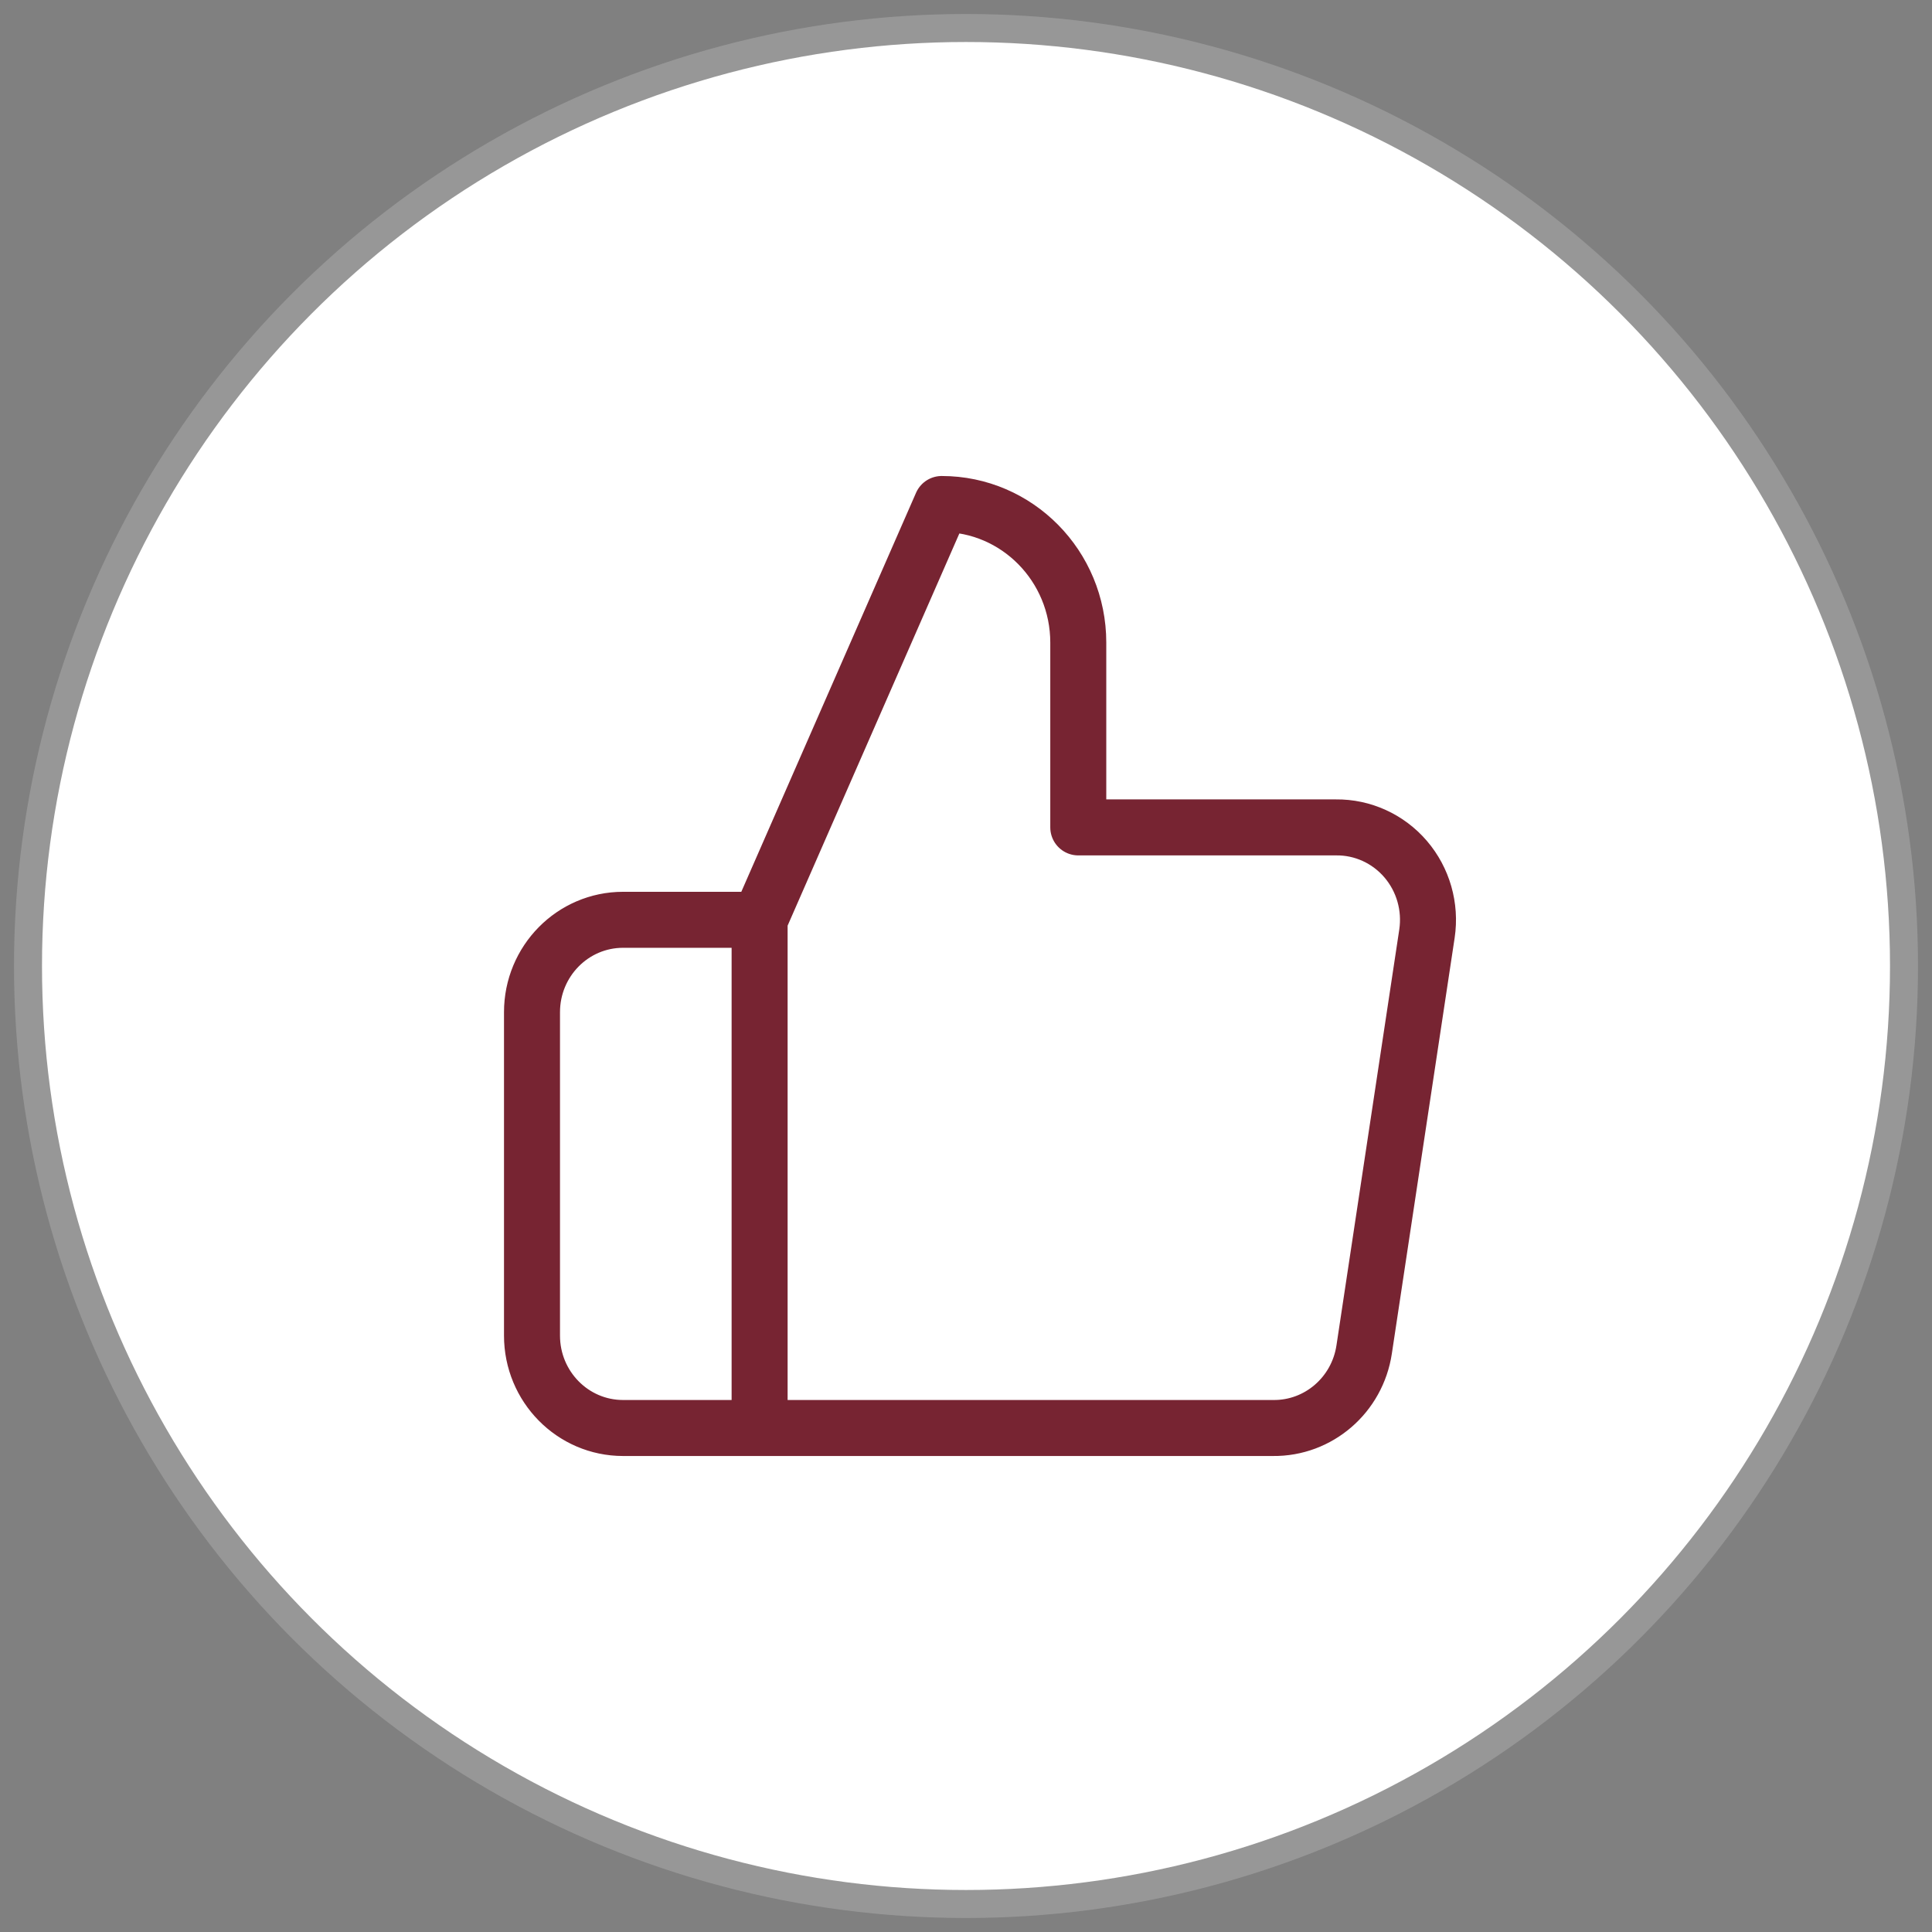 <?xml version="1.0" encoding="UTF-8"?>
<svg width="69px" height="69px" viewBox="0 0 69 69" version="1.1" xmlns="http://www.w3.org/2000/svg" xmlns:xlink="http://www.w3.org/1999/xlink">
    <rect x="0" y="0" width="69" height="69" fill="#808080" stroke="none"/>
    <!-- Generator: Sketch 54.1 (76490) - https://sketchapp.com -->
    <title>toastmasters-recommendation-form-icon</title>
    <desc>Created with Sketch.</desc>
    <g id="Page-1" stroke="none" stroke-width="1" fill="none" fill-rule="evenodd">
        <g id="BecomeAnAccreditedSpeaker" transform="translate(-861, -750)">
            <g id="RoleCard-Copy-13" transform="translate(832, 326)">
                <g id="toastmasters-recommendation-form-icon" transform="translate(30, 425)">
                    <g id="Group-5">
                        <circle id="Oval-Copy-2" stroke="#979797" fill="#FFFFFF" cx="33.5" cy="33.5" r="33.5"></circle>
                        <g id="thumbs-up" transform="translate(18, 17)" stroke="#772432" stroke-linecap="round" stroke-linejoin="round" stroke-width="2">
                            <path d="M19.51,11.55 L19.51,4.95 C19.51,2.216 17.326,1.46548489e-15 14.632,0 L8.129,14.85 L8.129,33 L26.468,33 C28.089,33.018 29.476,31.822 29.72,30.195 L31.963,15.345 C32.106,14.388 31.828,13.415 31.202,12.684 C30.576,11.954 29.666,11.539 28.712,11.55 L19.51,11.55 Z M8.129,33 L3.252,33 C1.456,33 0,31.522 0,29.7 L0,18.15 C-3.60999309e-16,16.327 1.456,14.85 3.252,14.85 L8.129,14.85 L8.129,33 Z" id="Shape"></path>
                        </g>
                    </g>
                </g>
            </g>
        </g>
    </g>
</svg>
